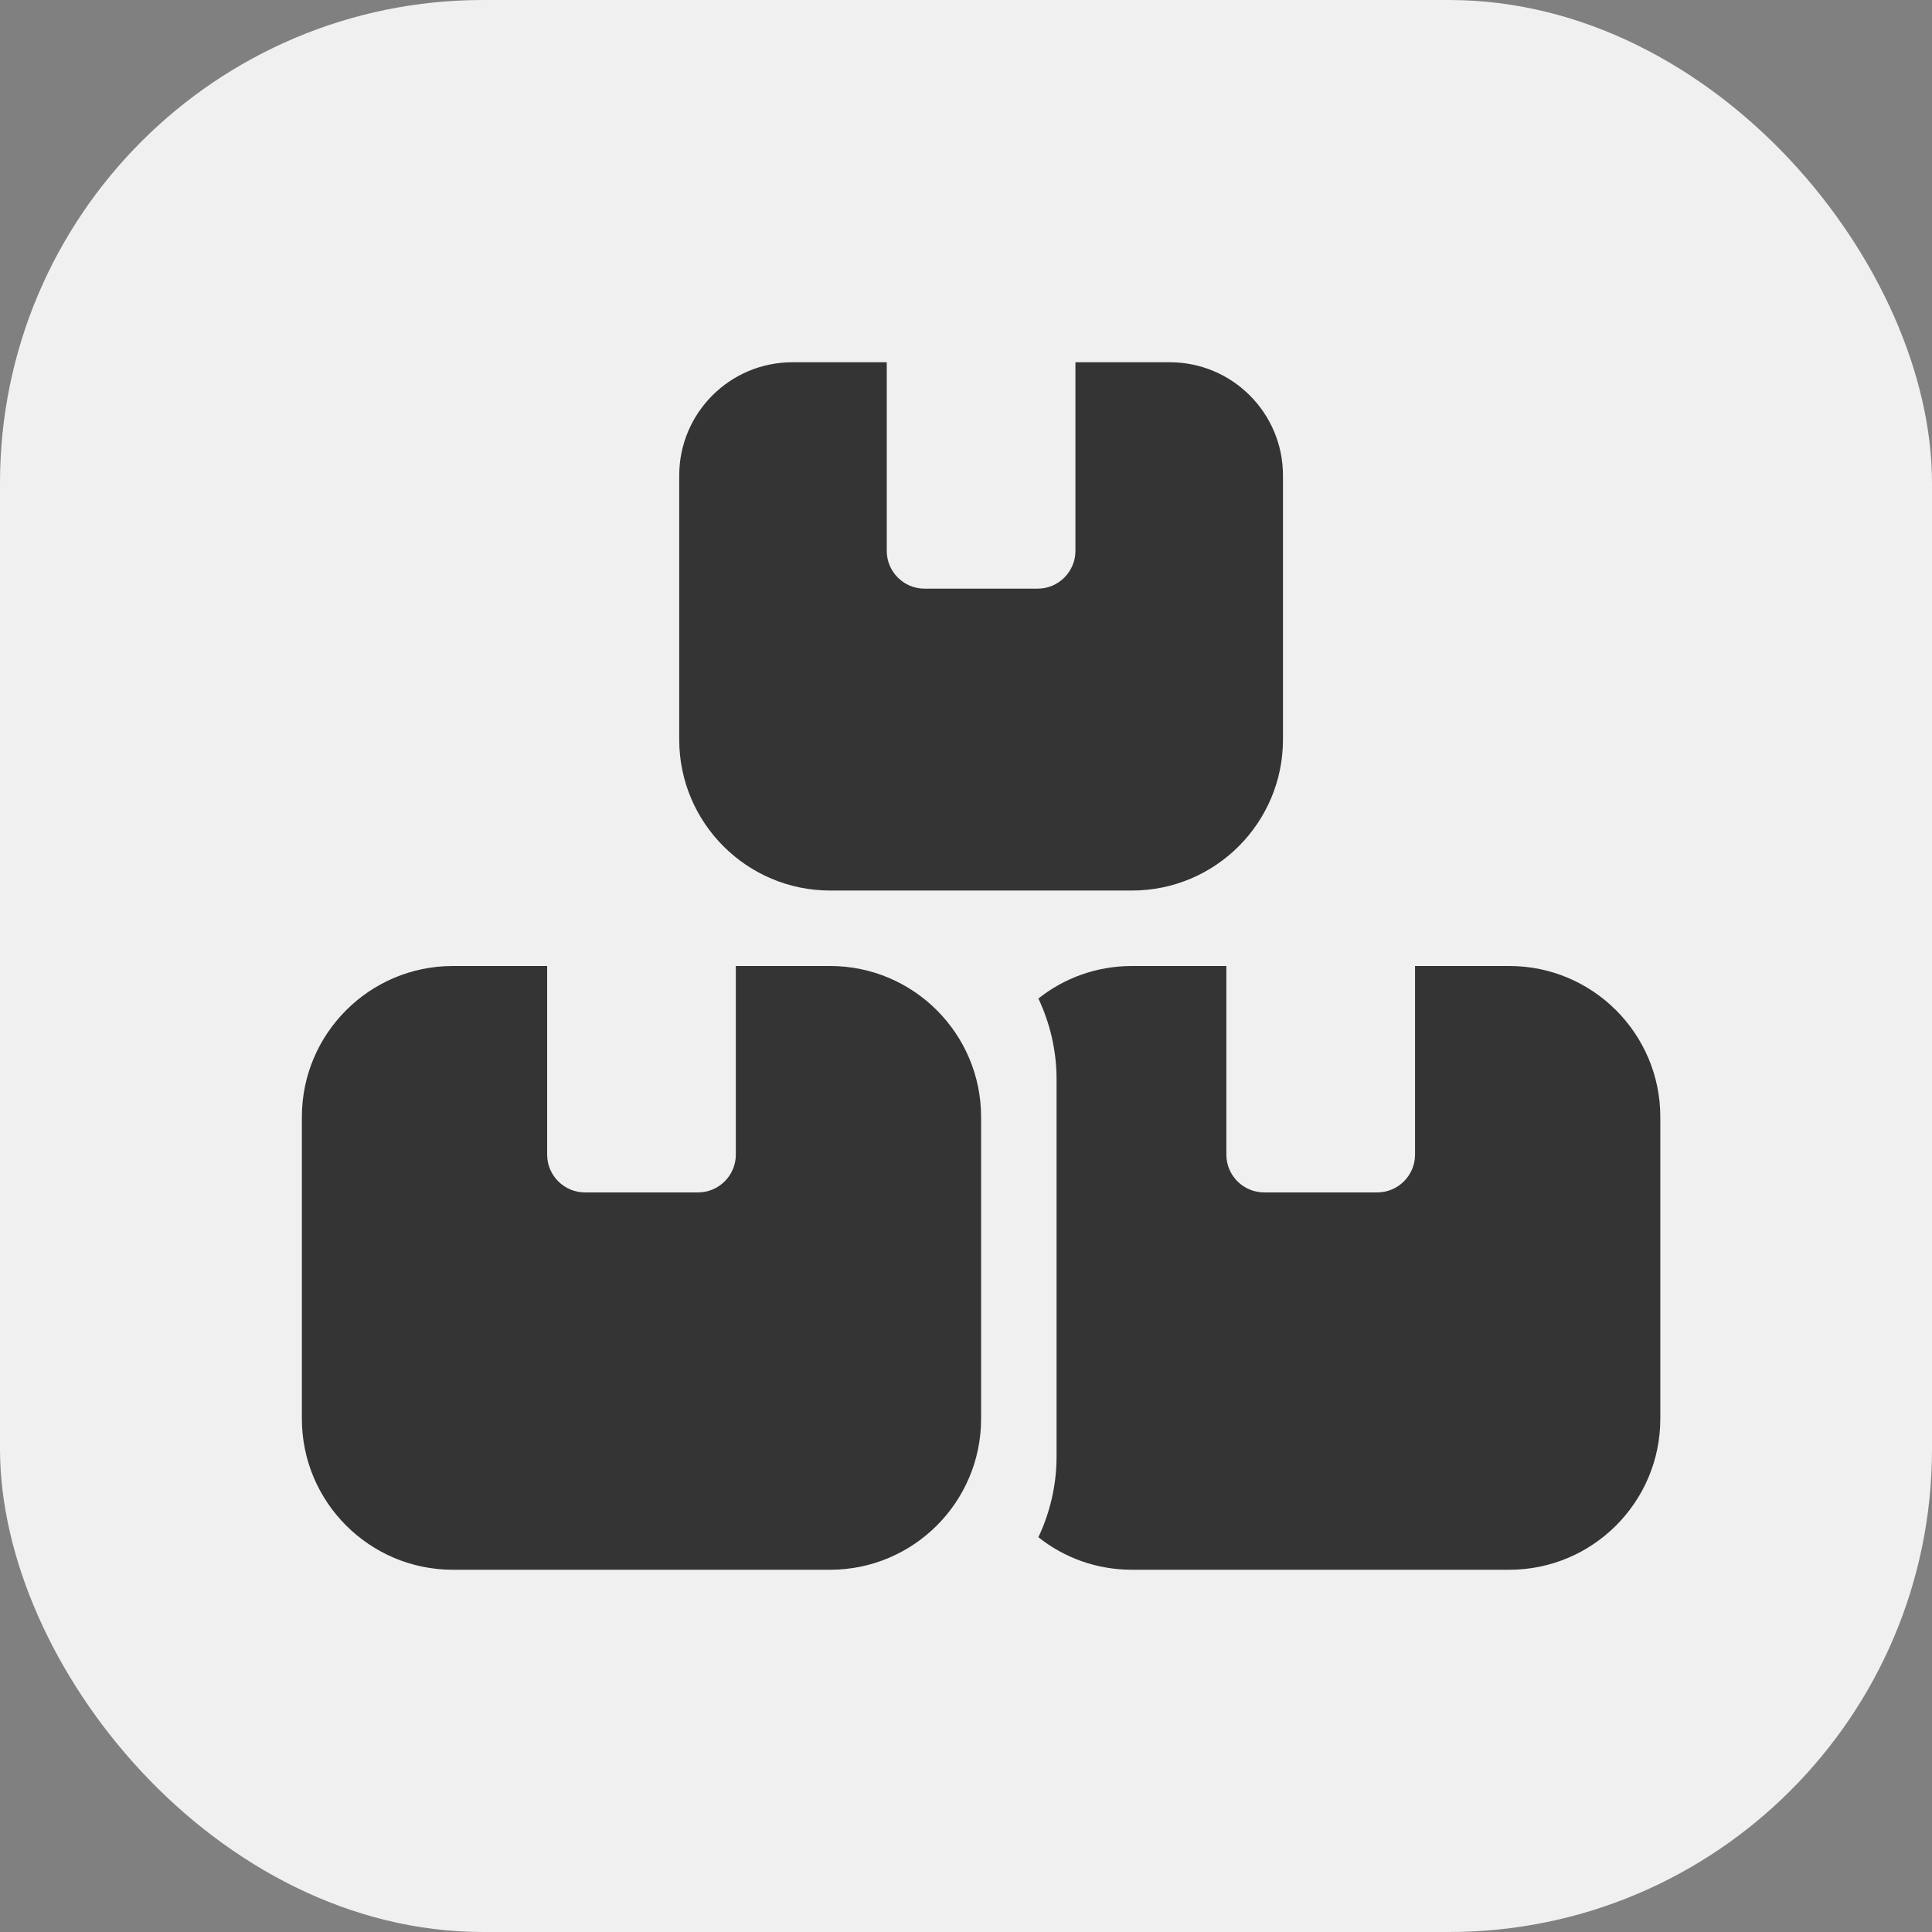 <svg width="64" height="64" viewBox="0 0 64 64" fill="none" xmlns="http://www.w3.org/2000/svg">
<rect x="0" y="0" width="64" height="64" fill="#808080" stroke="none"/>
<rect width="64" height="64" rx="16" fill="#F0F0F0"/>
<g clip-path="url(#clip0_251_1355)">
<path d="M29.375 12H26.25C24.18 12 22.5 13.68 22.5 15.75V24.5C22.5 27.258 24.742 29.5 27.5 29.5H37.5C40.258 29.5 42.5 27.258 42.5 24.5V15.75C42.5 13.68 40.82 12 38.75 12H35.625V18.25C35.625 18.938 35.062 19.5 34.375 19.5H30.625C29.938 19.5 29.375 18.938 29.375 18.25V12ZM15 32C12.242 32 10 34.242 10 37V47C10 49.758 12.242 52 15 52H27.5C30.258 52 32.5 49.758 32.5 47V37C32.5 34.242 30.258 32 27.5 32H24.375V38.25C24.375 38.938 23.812 39.5 23.125 39.5H19.375C18.688 39.5 18.125 38.938 18.125 38.25V32H15ZM37.5 52H50C52.758 52 55 49.758 55 47V37C55 34.242 52.758 32 50 32H46.875V38.25C46.875 38.938 46.312 39.5 45.625 39.5H41.875C41.188 39.5 40.625 38.938 40.625 38.25V32H37.5C36.328 32 35.25 32.398 34.398 33.078C34.781 33.891 35 34.797 35 35.75V48.25C35 49.203 34.781 50.109 34.398 50.922C35.25 51.602 36.328 52 37.5 52Z" fill="#343434"/>
</g>
<defs>
<clipPath id="clip0_251_1355">
<rect width="45" height="40" fill="white" transform="translate(10 12)"/>
</clipPath>
</defs>
</svg>
